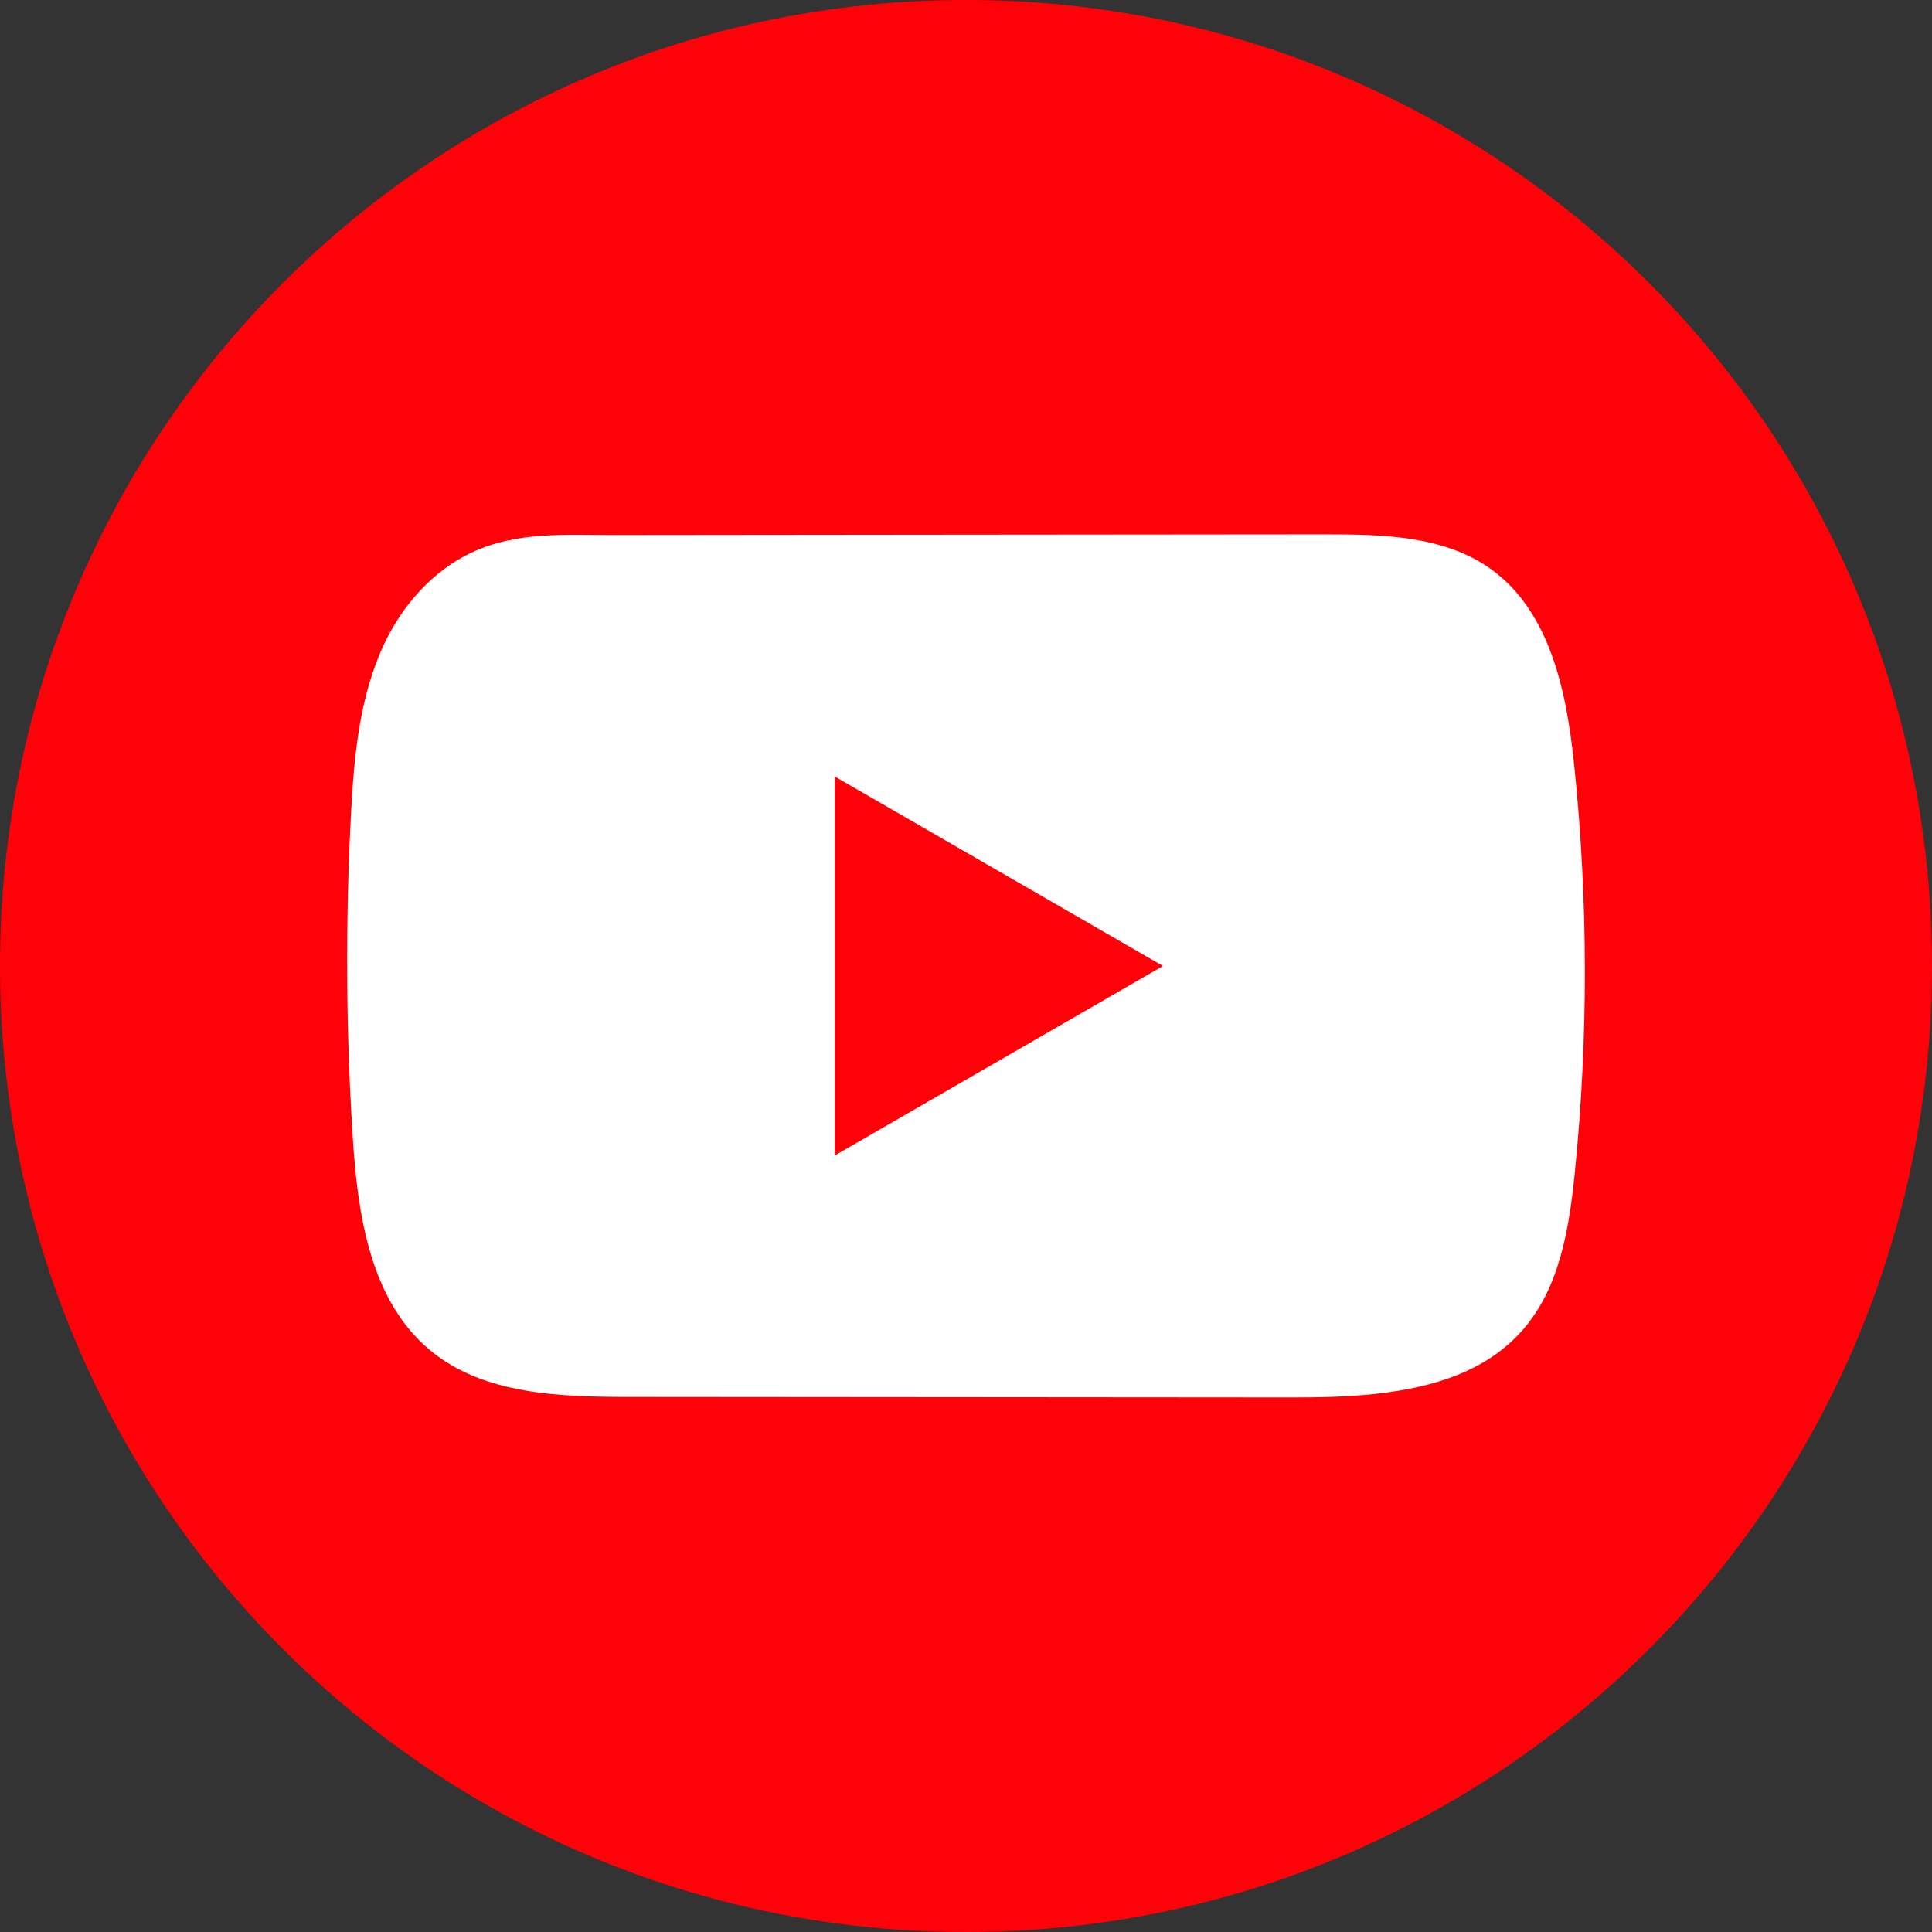 <svg width="48" height="48" viewBox="0 0 48 48" fill="none" xmlns="http://www.w3.org/2000/svg">
<rect x="0" y="0" width="48" height="48" fill="#333333" stroke="none"/>
<path d="M48 24C48 10.745 37.255 0 24 0C10.745 0 0 10.745 0 24C0 37.255 10.745 48 24 48C37.255 48 48 37.255 48 24Z" fill="#FF0209"/>
<path d="M34.188 34.63C33.473 34.707 32.741 34.721 32.039 34.719C26.567 34.714 21.094 34.709 15.623 34.706C13.902 34.706 12.026 34.65 10.696 33.556C9.196 32.319 8.884 30.176 8.763 28.236C8.594 25.578 8.581 22.912 8.719 20.253C8.795 18.792 8.928 17.296 9.557 15.974C10.009 15.025 10.763 14.171 11.728 13.723C12.849 13.202 14.023 13.294 15.23 13.293C18.121 13.289 21.012 13.288 23.902 13.284C26.907 13.281 29.915 13.279 32.92 13.276C34.34 13.276 35.864 13.305 37.023 14.126C38.519 15.185 38.925 17.2 39.112 19.023C39.458 22.381 39.463 25.774 39.126 29.132C38.986 30.517 38.753 31.98 37.841 33.031C36.937 34.073 35.596 34.475 34.19 34.628L34.188 34.63Z" fill="white"/>
<path d="M28.894 24L20.738 19.291V28.709L28.894 24Z" fill="#FF0209"/>
</svg>
